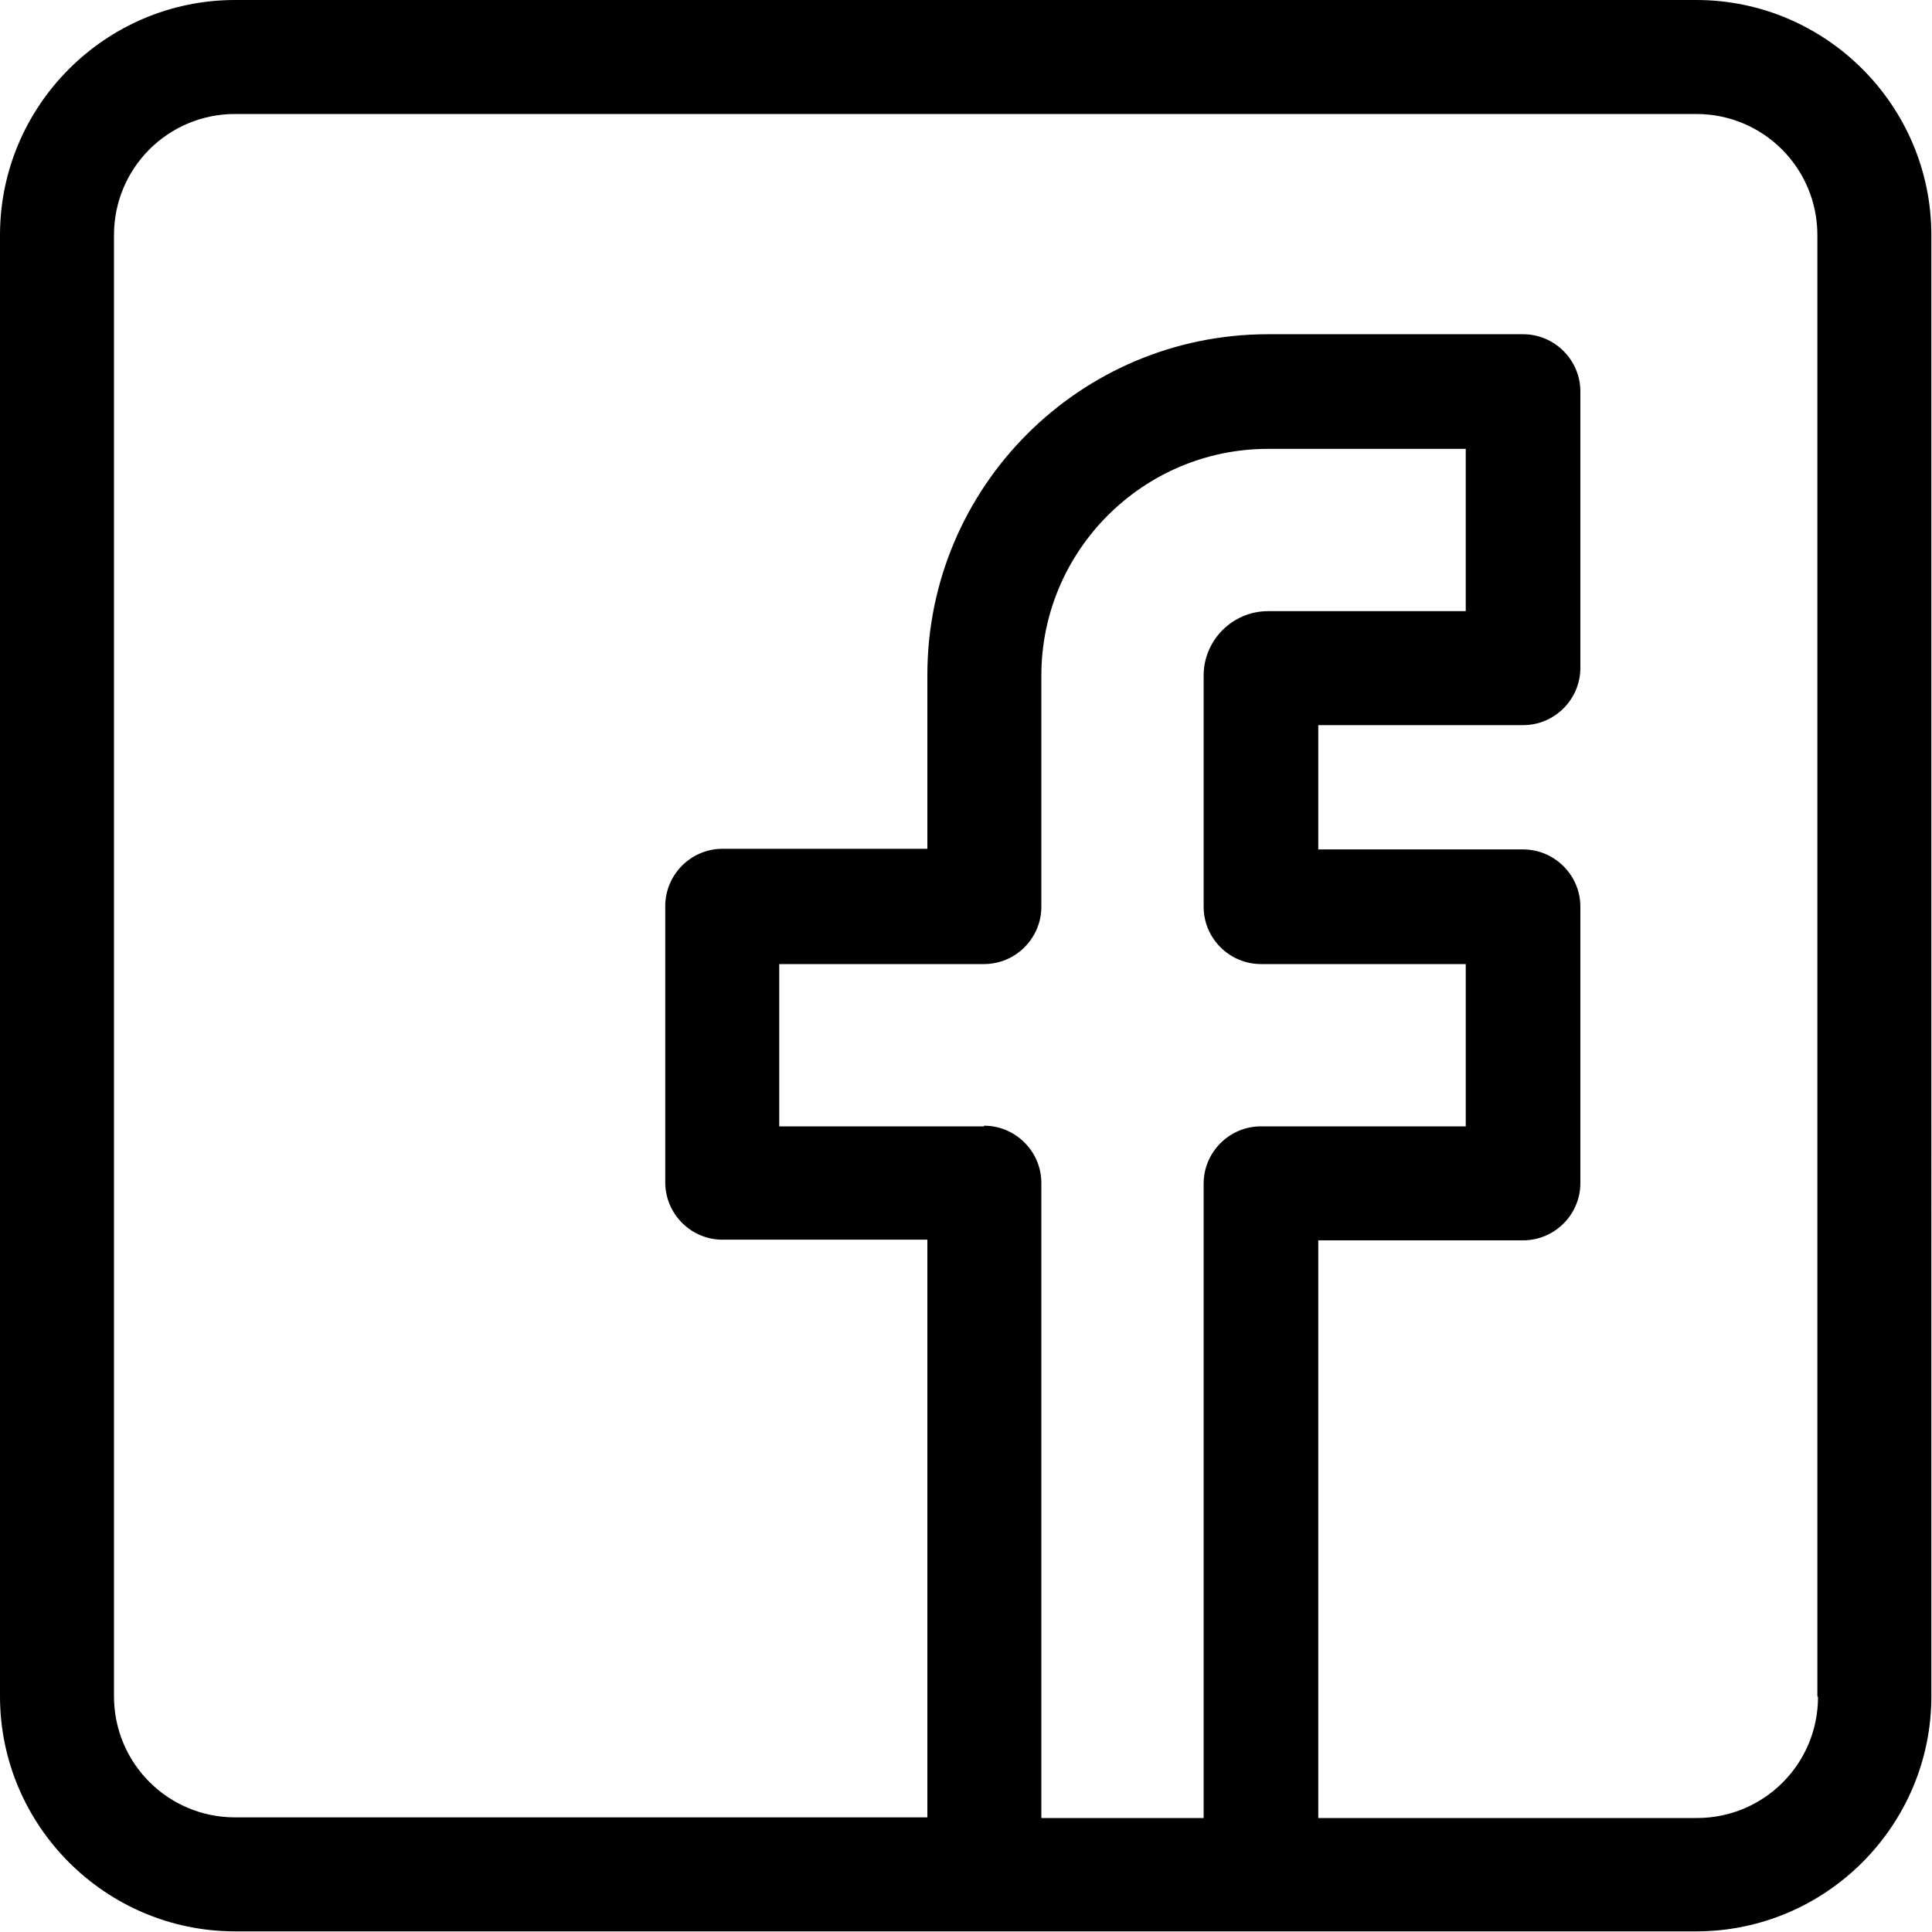 <?xml version="1.0" encoding="UTF-8"?><svg id="_レイヤー_2" xmlns="http://www.w3.org/2000/svg" viewBox="0 0 30 30" width="30" height="30"><defs><style>.cls-1{fill:#000;stroke-width:0px;}</style></defs><g id="Capa_1"><path class="cls-1" d="M26.35,0H3.65C1.64,0,0,1.64,0,3.65v22.69c0,2.01,1.64,3.65,3.65,3.65h15.92s0,0,0,0h6.77c2.01,0,3.65-1.64,3.65-3.65V3.65c0-2.01-1.64-3.65-3.65-3.65ZM15.28,17.49h-3.18v-2.52h3.18c.49,0,.89-.4.89-.89v-3.59c0-1.94,1.58-3.52,3.52-3.52h3.07v2.52h-3.07c-.55,0-1,.45-1,1v3.59c0,.49.4.89.89.89h3.18v2.52h-3.18c-.49,0-.89.4-.89.89v9.85h-2.52v-9.86c0-.49-.4-.89-.89-.89ZM28.23,26.35c0,1.04-.84,1.88-1.88,1.88h-5.88v-8.97h3.18c.49,0,.89-.4.89-.89v-4.29c0-.49-.4-.89-.89-.89h-3.18v-1.93h3.18c.49,0,.89-.4.89-.89v-4.29c0-.49-.4-.89-.89-.89h-3.96c-2.92,0-5.29,2.37-5.29,5.29v2.7h-3.18c-.49,0-.89.4-.89.89v4.29c0,.49.4.89.89.89h3.18v8.97H3.65c-1.04,0-1.88-.84-1.88-1.88V3.65c0-1.04.84-1.88,1.88-1.88h22.69c1.04,0,1.88.84,1.88,1.88v22.69Z"/></g></svg>